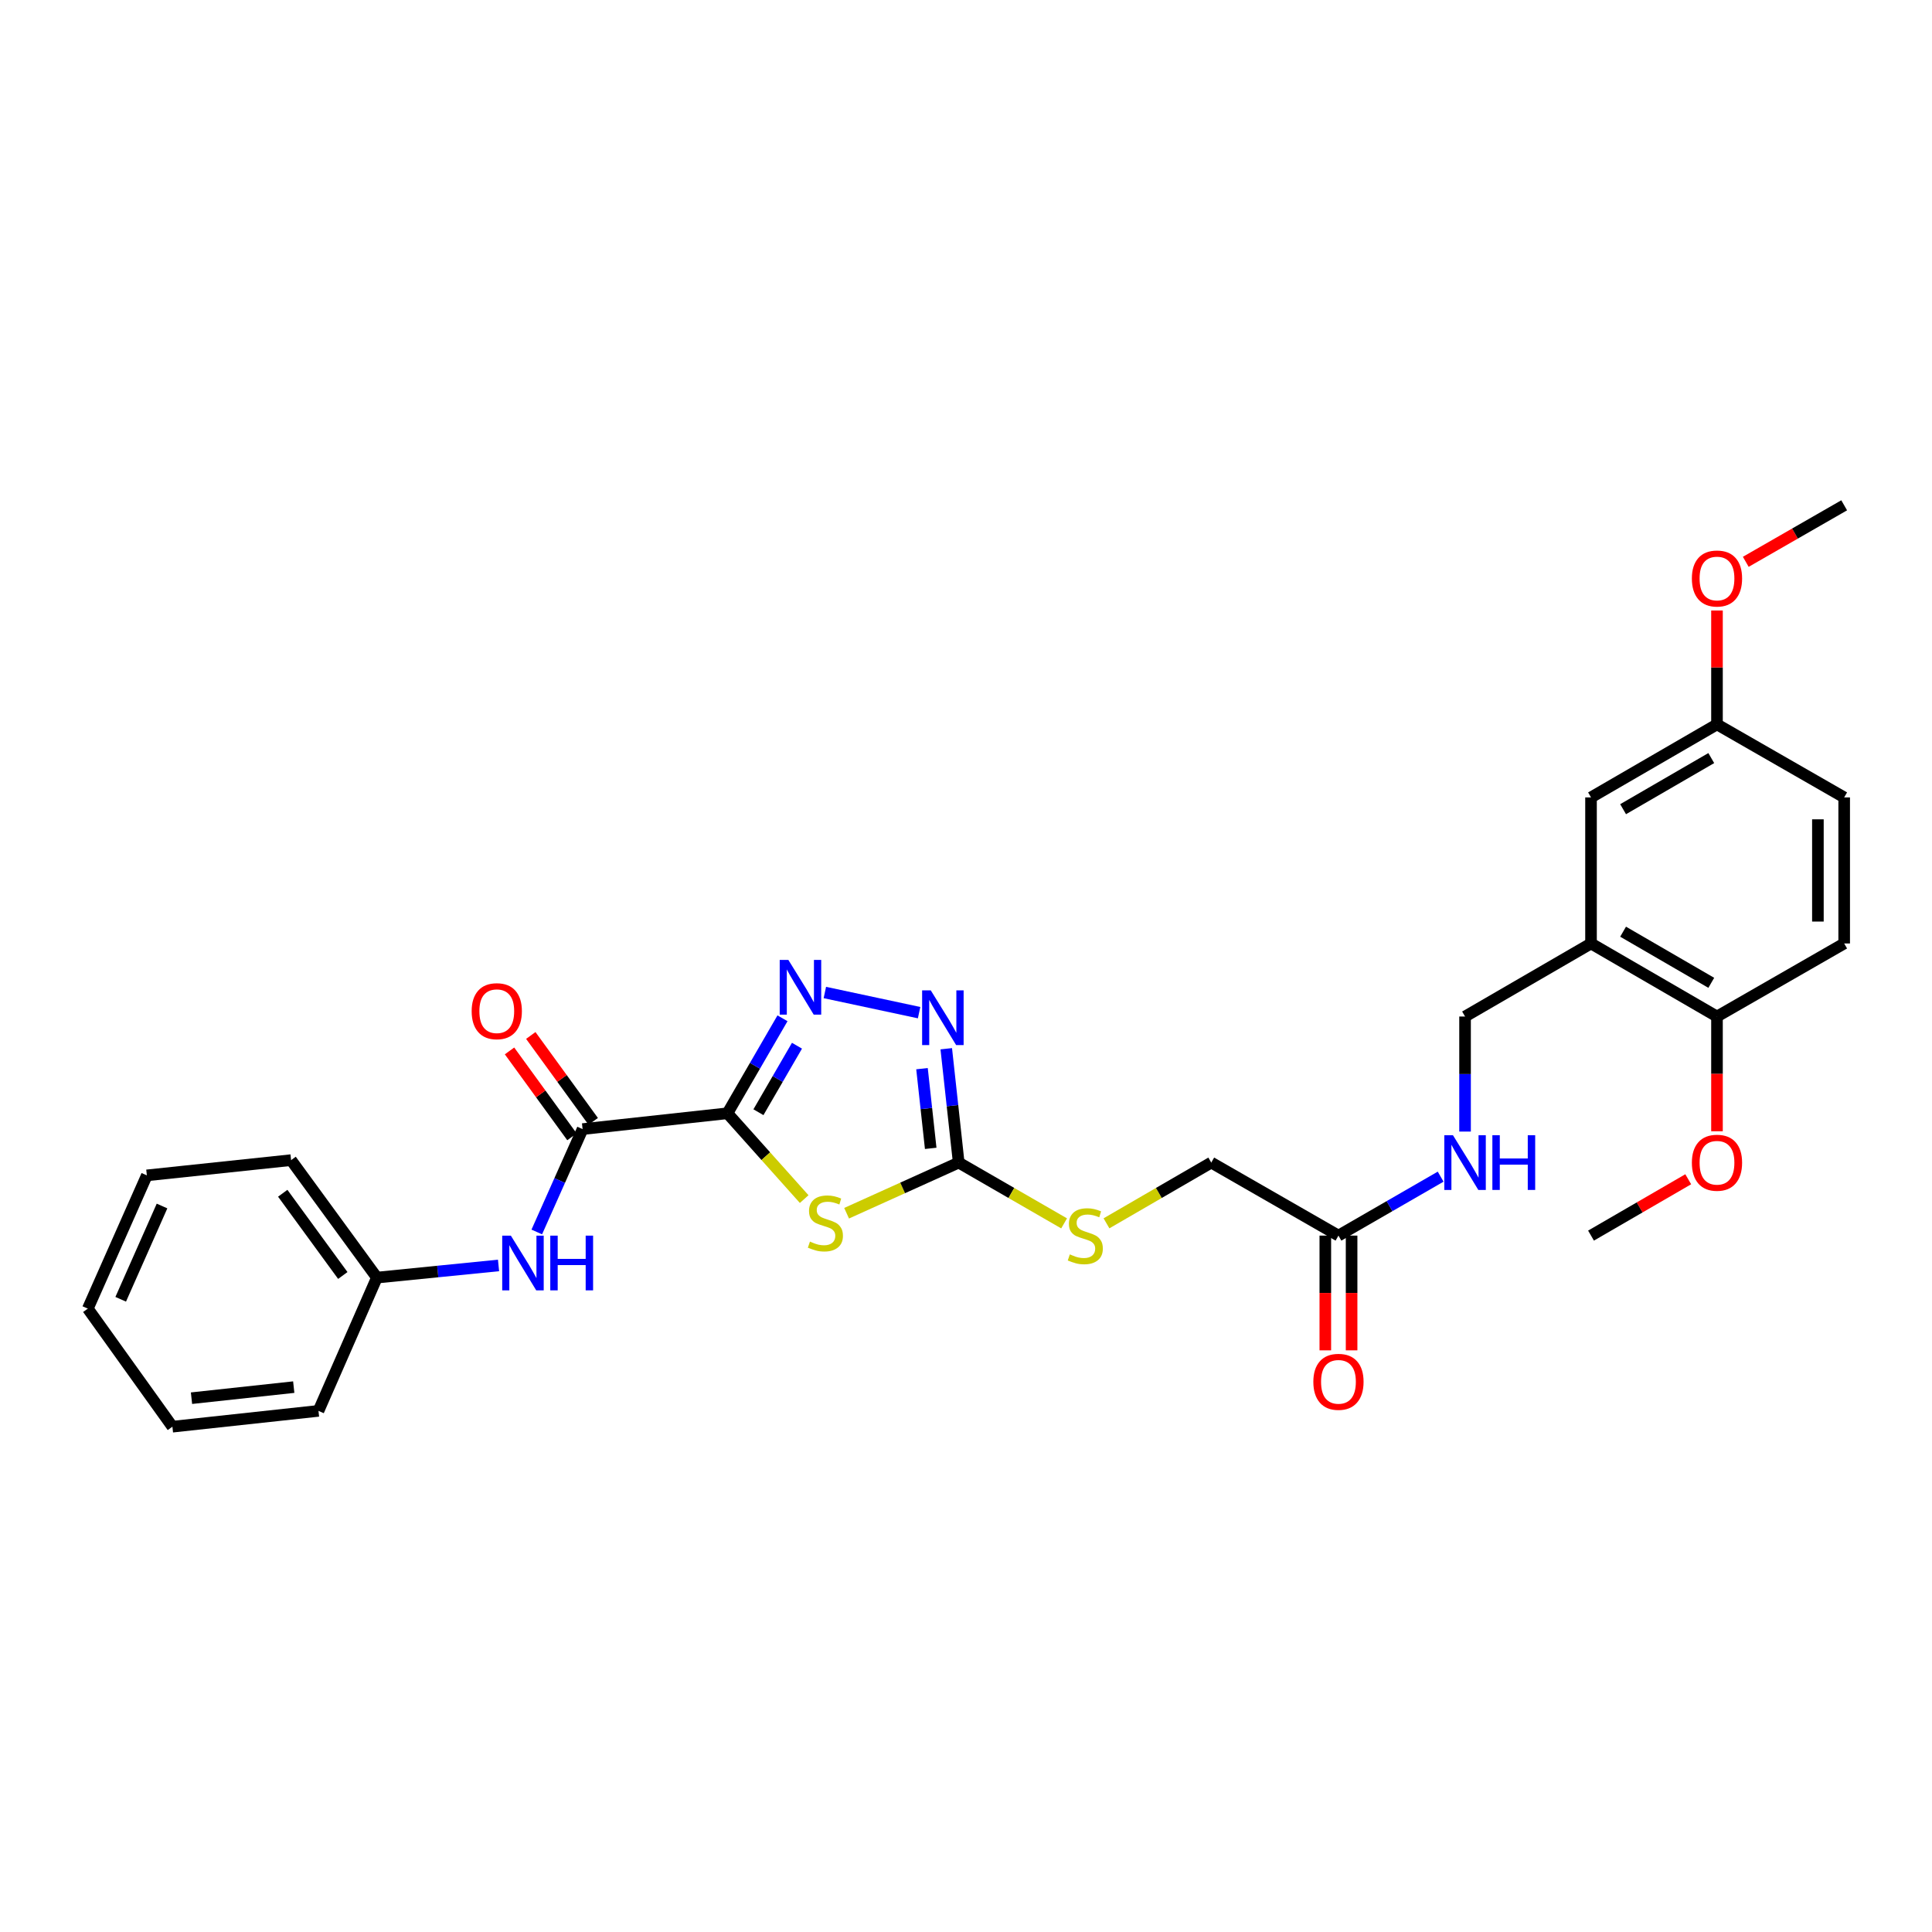 <?xml version='1.0' encoding='iso-8859-1'?>
<svg version='1.1' baseProfile='full'
              xmlns='http://www.w3.org/2000/svg'
                      xmlns:rdkit='http://www.rdkit.org/xml'
                      xmlns:xlink='http://www.w3.org/1999/xlink'
                  xml:space='preserve'
width='1000px' height='1000px' viewBox='0 0 1000 1000'>
<!-- END OF HEADER -->
<rect style='opacity:1.0;fill:#FFFFFF;stroke:none' width='1000' height='1000' x='0' y='0'> </rect>
<path class='bond-0' d='M 376.522,576.235 L 396.383,598.441' style='fill:none;fill-rule:evenodd;stroke:#000000;stroke-width:6px;stroke-linecap:butt;stroke-linejoin:miter;stroke-opacity:1' />
<path class='bond-0' d='M 396.383,598.441 L 416.245,620.648' style='fill:none;fill-rule:evenodd;stroke:#CCCC00;stroke-width:6px;stroke-linecap:butt;stroke-linejoin:miter;stroke-opacity:1' />
<path class='bond-1' d='M 376.522,576.235 L 390.77,551.649' style='fill:none;fill-rule:evenodd;stroke:#000000;stroke-width:6px;stroke-linecap:butt;stroke-linejoin:miter;stroke-opacity:1' />
<path class='bond-1' d='M 390.77,551.649 L 405.019,527.064' style='fill:none;fill-rule:evenodd;stroke:#0000FF;stroke-width:6px;stroke-linecap:butt;stroke-linejoin:miter;stroke-opacity:1' />
<path class='bond-1' d='M 392.566,575.681 L 402.54,558.471' style='fill:none;fill-rule:evenodd;stroke:#000000;stroke-width:6px;stroke-linecap:butt;stroke-linejoin:miter;stroke-opacity:1' />
<path class='bond-1' d='M 402.54,558.471 L 412.515,541.261' style='fill:none;fill-rule:evenodd;stroke:#0000FF;stroke-width:6px;stroke-linecap:butt;stroke-linejoin:miter;stroke-opacity:1' />
<path class='bond-4' d='M 376.522,576.235 L 301.549,584.42' style='fill:none;fill-rule:evenodd;stroke:#000000;stroke-width:6px;stroke-linecap:butt;stroke-linejoin:miter;stroke-opacity:1' />
<path class='bond-2' d='M 438.199,627.967 L 467.21,614.859' style='fill:none;fill-rule:evenodd;stroke:#CCCC00;stroke-width:6px;stroke-linecap:butt;stroke-linejoin:miter;stroke-opacity:1' />
<path class='bond-2' d='M 467.21,614.859 L 496.221,601.75' style='fill:none;fill-rule:evenodd;stroke:#000000;stroke-width:6px;stroke-linecap:butt;stroke-linejoin:miter;stroke-opacity:1' />
<path class='bond-3' d='M 426.942,513.718 L 475.727,524.147' style='fill:none;fill-rule:evenodd;stroke:#0000FF;stroke-width:6px;stroke-linecap:butt;stroke-linejoin:miter;stroke-opacity:1' />
<path class='bond-8' d='M 496.221,601.75 L 523.498,617.484' style='fill:none;fill-rule:evenodd;stroke:#000000;stroke-width:6px;stroke-linecap:butt;stroke-linejoin:miter;stroke-opacity:1' />
<path class='bond-8' d='M 523.498,617.484 L 550.776,633.218' style='fill:none;fill-rule:evenodd;stroke:#CCCC00;stroke-width:6px;stroke-linecap:butt;stroke-linejoin:miter;stroke-opacity:1' />
<path class='bond-29' d='M 496.221,601.75 L 493.002,572.286' style='fill:none;fill-rule:evenodd;stroke:#000000;stroke-width:6px;stroke-linecap:butt;stroke-linejoin:miter;stroke-opacity:1' />
<path class='bond-29' d='M 493.002,572.286 L 489.782,542.823' style='fill:none;fill-rule:evenodd;stroke:#0000FF;stroke-width:6px;stroke-linecap:butt;stroke-linejoin:miter;stroke-opacity:1' />
<path class='bond-29' d='M 481.732,594.389 L 479.478,573.764' style='fill:none;fill-rule:evenodd;stroke:#000000;stroke-width:6px;stroke-linecap:butt;stroke-linejoin:miter;stroke-opacity:1' />
<path class='bond-29' d='M 479.478,573.764 L 477.224,553.139' style='fill:none;fill-rule:evenodd;stroke:#0000FF;stroke-width:6px;stroke-linecap:butt;stroke-linejoin:miter;stroke-opacity:1' />
<path class='bond-6' d='M 301.549,584.42 L 289.691,611.044' style='fill:none;fill-rule:evenodd;stroke:#000000;stroke-width:6px;stroke-linecap:butt;stroke-linejoin:miter;stroke-opacity:1' />
<path class='bond-6' d='M 289.691,611.044 L 277.834,637.668' style='fill:none;fill-rule:evenodd;stroke:#0000FF;stroke-width:6px;stroke-linecap:butt;stroke-linejoin:miter;stroke-opacity:1' />
<path class='bond-11' d='M 307.051,580.421 L 290.893,558.189' style='fill:none;fill-rule:evenodd;stroke:#000000;stroke-width:6px;stroke-linecap:butt;stroke-linejoin:miter;stroke-opacity:1' />
<path class='bond-11' d='M 290.893,558.189 L 274.735,535.958' style='fill:none;fill-rule:evenodd;stroke:#FF0000;stroke-width:6px;stroke-linecap:butt;stroke-linejoin:miter;stroke-opacity:1' />
<path class='bond-11' d='M 296.047,588.419 L 279.888,566.187' style='fill:none;fill-rule:evenodd;stroke:#000000;stroke-width:6px;stroke-linecap:butt;stroke-linejoin:miter;stroke-opacity:1' />
<path class='bond-11' d='M 279.888,566.187 L 263.73,543.956' style='fill:none;fill-rule:evenodd;stroke:#FF0000;stroke-width:6px;stroke-linecap:butt;stroke-linejoin:miter;stroke-opacity:1' />
<path class='bond-5' d='M 823.509,488.338 L 758.309,526.15' style='fill:none;fill-rule:evenodd;stroke:#000000;stroke-width:6px;stroke-linecap:butt;stroke-linejoin:miter;stroke-opacity:1' />
<path class='bond-9' d='M 823.509,488.338 L 888.71,526.15' style='fill:none;fill-rule:evenodd;stroke:#000000;stroke-width:6px;stroke-linecap:butt;stroke-linejoin:miter;stroke-opacity:1' />
<path class='bond-9' d='M 840.114,482.242 L 885.755,508.71' style='fill:none;fill-rule:evenodd;stroke:#000000;stroke-width:6px;stroke-linecap:butt;stroke-linejoin:miter;stroke-opacity:1' />
<path class='bond-13' d='M 823.509,488.338 L 823.509,412.738' style='fill:none;fill-rule:evenodd;stroke:#000000;stroke-width:6px;stroke-linecap:butt;stroke-linejoin:miter;stroke-opacity:1' />
<path class='bond-18' d='M 258.043,654.988 L 226.563,658.135' style='fill:none;fill-rule:evenodd;stroke:#0000FF;stroke-width:6px;stroke-linecap:butt;stroke-linejoin:miter;stroke-opacity:1' />
<path class='bond-18' d='M 226.563,658.135 L 195.083,661.282' style='fill:none;fill-rule:evenodd;stroke:#000000;stroke-width:6px;stroke-linecap:butt;stroke-linejoin:miter;stroke-opacity:1' />
<path class='bond-7' d='M 692.783,639.546 L 626.947,601.75' style='fill:none;fill-rule:evenodd;stroke:#000000;stroke-width:6px;stroke-linecap:butt;stroke-linejoin:miter;stroke-opacity:1' />
<path class='bond-10' d='M 692.783,639.546 L 719.23,624.291' style='fill:none;fill-rule:evenodd;stroke:#000000;stroke-width:6px;stroke-linecap:butt;stroke-linejoin:miter;stroke-opacity:1' />
<path class='bond-10' d='M 719.23,624.291 L 745.677,609.036' style='fill:none;fill-rule:evenodd;stroke:#0000FF;stroke-width:6px;stroke-linecap:butt;stroke-linejoin:miter;stroke-opacity:1' />
<path class='bond-14' d='M 685.981,639.546 L 685.981,669.241' style='fill:none;fill-rule:evenodd;stroke:#000000;stroke-width:6px;stroke-linecap:butt;stroke-linejoin:miter;stroke-opacity:1' />
<path class='bond-14' d='M 685.981,669.241 L 685.981,698.936' style='fill:none;fill-rule:evenodd;stroke:#FF0000;stroke-width:6px;stroke-linecap:butt;stroke-linejoin:miter;stroke-opacity:1' />
<path class='bond-14' d='M 699.585,639.546 L 699.585,669.241' style='fill:none;fill-rule:evenodd;stroke:#000000;stroke-width:6px;stroke-linecap:butt;stroke-linejoin:miter;stroke-opacity:1' />
<path class='bond-14' d='M 699.585,669.241 L 699.585,698.936' style='fill:none;fill-rule:evenodd;stroke:#FF0000;stroke-width:6px;stroke-linecap:butt;stroke-linejoin:miter;stroke-opacity:1' />
<path class='bond-16' d='M 572.711,633.19 L 599.829,617.47' style='fill:none;fill-rule:evenodd;stroke:#CCCC00;stroke-width:6px;stroke-linecap:butt;stroke-linejoin:miter;stroke-opacity:1' />
<path class='bond-16' d='M 599.829,617.47 L 626.947,601.75' style='fill:none;fill-rule:evenodd;stroke:#000000;stroke-width:6px;stroke-linecap:butt;stroke-linejoin:miter;stroke-opacity:1' />
<path class='bond-15' d='M 888.71,526.15 L 954.545,488.338' style='fill:none;fill-rule:evenodd;stroke:#000000;stroke-width:6px;stroke-linecap:butt;stroke-linejoin:miter;stroke-opacity:1' />
<path class='bond-20' d='M 888.71,526.15 L 888.71,555.845' style='fill:none;fill-rule:evenodd;stroke:#000000;stroke-width:6px;stroke-linecap:butt;stroke-linejoin:miter;stroke-opacity:1' />
<path class='bond-20' d='M 888.71,555.845 L 888.71,585.54' style='fill:none;fill-rule:evenodd;stroke:#FF0000;stroke-width:6px;stroke-linecap:butt;stroke-linejoin:miter;stroke-opacity:1' />
<path class='bond-12' d='M 758.309,585.7 L 758.309,555.925' style='fill:none;fill-rule:evenodd;stroke:#0000FF;stroke-width:6px;stroke-linecap:butt;stroke-linejoin:miter;stroke-opacity:1' />
<path class='bond-12' d='M 758.309,555.925 L 758.309,526.15' style='fill:none;fill-rule:evenodd;stroke:#000000;stroke-width:6px;stroke-linecap:butt;stroke-linejoin:miter;stroke-opacity:1' />
<path class='bond-17' d='M 823.509,412.738 L 888.71,374.942' style='fill:none;fill-rule:evenodd;stroke:#000000;stroke-width:6px;stroke-linecap:butt;stroke-linejoin:miter;stroke-opacity:1' />
<path class='bond-17' d='M 840.112,418.838 L 885.752,392.381' style='fill:none;fill-rule:evenodd;stroke:#000000;stroke-width:6px;stroke-linecap:butt;stroke-linejoin:miter;stroke-opacity:1' />
<path class='bond-31' d='M 954.545,488.338 L 954.545,412.738' style='fill:none;fill-rule:evenodd;stroke:#000000;stroke-width:6px;stroke-linecap:butt;stroke-linejoin:miter;stroke-opacity:1' />
<path class='bond-31' d='M 940.942,476.998 L 940.942,424.078' style='fill:none;fill-rule:evenodd;stroke:#000000;stroke-width:6px;stroke-linecap:butt;stroke-linejoin:miter;stroke-opacity:1' />
<path class='bond-19' d='M 888.71,374.942 L 954.545,412.738' style='fill:none;fill-rule:evenodd;stroke:#000000;stroke-width:6px;stroke-linecap:butt;stroke-linejoin:miter;stroke-opacity:1' />
<path class='bond-21' d='M 888.71,374.942 L 888.71,345.471' style='fill:none;fill-rule:evenodd;stroke:#000000;stroke-width:6px;stroke-linecap:butt;stroke-linejoin:miter;stroke-opacity:1' />
<path class='bond-21' d='M 888.71,345.471 L 888.71,315.999' style='fill:none;fill-rule:evenodd;stroke:#FF0000;stroke-width:6px;stroke-linecap:butt;stroke-linejoin:miter;stroke-opacity:1' />
<path class='bond-22' d='M 195.083,661.282 L 150.666,600.48' style='fill:none;fill-rule:evenodd;stroke:#000000;stroke-width:6px;stroke-linecap:butt;stroke-linejoin:miter;stroke-opacity:1' />
<path class='bond-22' d='M 177.435,660.187 L 146.343,617.625' style='fill:none;fill-rule:evenodd;stroke:#000000;stroke-width:6px;stroke-linecap:butt;stroke-linejoin:miter;stroke-opacity:1' />
<path class='bond-23' d='M 195.083,661.282 L 164.844,730.269' style='fill:none;fill-rule:evenodd;stroke:#000000;stroke-width:6px;stroke-linecap:butt;stroke-linejoin:miter;stroke-opacity:1' />
<path class='bond-24' d='M 873.826,610.378 L 848.668,624.962' style='fill:none;fill-rule:evenodd;stroke:#FF0000;stroke-width:6px;stroke-linecap:butt;stroke-linejoin:miter;stroke-opacity:1' />
<path class='bond-24' d='M 848.668,624.962 L 823.509,639.546' style='fill:none;fill-rule:evenodd;stroke:#000000;stroke-width:6px;stroke-linecap:butt;stroke-linejoin:miter;stroke-opacity:1' />
<path class='bond-25' d='M 903.608,290.795 L 929.077,276.17' style='fill:none;fill-rule:evenodd;stroke:#FF0000;stroke-width:6px;stroke-linecap:butt;stroke-linejoin:miter;stroke-opacity:1' />
<path class='bond-25' d='M 929.077,276.17 L 954.545,261.546' style='fill:none;fill-rule:evenodd;stroke:#000000;stroke-width:6px;stroke-linecap:butt;stroke-linejoin:miter;stroke-opacity:1' />
<path class='bond-27' d='M 150.666,600.48 L 76.01,608.371' style='fill:none;fill-rule:evenodd;stroke:#000000;stroke-width:6px;stroke-linecap:butt;stroke-linejoin:miter;stroke-opacity:1' />
<path class='bond-26' d='M 164.844,730.269 L 89.244,738.454' style='fill:none;fill-rule:evenodd;stroke:#000000;stroke-width:6px;stroke-linecap:butt;stroke-linejoin:miter;stroke-opacity:1' />
<path class='bond-26' d='M 152.04,717.972 L 99.12,723.702' style='fill:none;fill-rule:evenodd;stroke:#000000;stroke-width:6px;stroke-linecap:butt;stroke-linejoin:miter;stroke-opacity:1' />
<path class='bond-28' d='M 89.244,738.454 L 45.455,677.342' style='fill:none;fill-rule:evenodd;stroke:#000000;stroke-width:6px;stroke-linecap:butt;stroke-linejoin:miter;stroke-opacity:1' />
<path class='bond-30' d='M 76.01,608.371 L 45.455,677.342' style='fill:none;fill-rule:evenodd;stroke:#000000;stroke-width:6px;stroke-linecap:butt;stroke-linejoin:miter;stroke-opacity:1' />
<path class='bond-30' d='M 83.865,624.227 L 62.476,672.507' style='fill:none;fill-rule:evenodd;stroke:#000000;stroke-width:6px;stroke-linecap:butt;stroke-linejoin:miter;stroke-opacity:1' />
<path  class='atom-1' d='M 419.226 642.646
Q 419.546 642.766, 420.866 643.326
Q 422.186 643.886, 423.626 644.246
Q 425.106 644.566, 426.546 644.566
Q 429.226 644.566, 430.786 643.286
Q 432.346 641.966, 432.346 639.686
Q 432.346 638.126, 431.546 637.166
Q 430.786 636.206, 429.586 635.686
Q 428.386 635.166, 426.386 634.566
Q 423.866 633.806, 422.346 633.086
Q 420.866 632.366, 419.786 630.846
Q 418.746 629.326, 418.746 626.766
Q 418.746 623.206, 421.146 621.006
Q 423.586 618.806, 428.386 618.806
Q 431.666 618.806, 435.386 620.366
L 434.466 623.446
Q 431.066 622.046, 428.506 622.046
Q 425.746 622.046, 424.226 623.206
Q 422.706 624.326, 422.746 626.286
Q 422.746 627.806, 423.506 628.726
Q 424.306 629.646, 425.426 630.166
Q 426.586 630.686, 428.506 631.286
Q 431.066 632.086, 432.586 632.886
Q 434.106 633.686, 435.186 635.326
Q 436.306 636.926, 436.306 639.686
Q 436.306 643.606, 433.666 645.726
Q 431.066 647.806, 426.706 647.806
Q 424.186 647.806, 422.266 647.246
Q 420.386 646.726, 418.146 645.806
L 419.226 642.646
' fill='#CCCC00'/>
<path  class='atom-2' d='M 408.058 496.859
L 417.338 511.859
Q 418.258 513.339, 419.738 516.019
Q 421.218 518.699, 421.298 518.859
L 421.298 496.859
L 425.058 496.859
L 425.058 525.179
L 421.178 525.179
L 411.218 508.779
Q 410.058 506.859, 408.818 504.659
Q 407.618 502.459, 407.258 501.779
L 407.258 525.179
L 403.578 525.179
L 403.578 496.859
L 408.058 496.859
' fill='#0000FF'/>
<path  class='atom-4' d='M 481.769 512.617
L 491.049 527.617
Q 491.969 529.097, 493.449 531.777
Q 494.929 534.457, 495.009 534.617
L 495.009 512.617
L 498.769 512.617
L 498.769 540.937
L 494.889 540.937
L 484.929 524.537
Q 483.769 522.617, 482.529 520.417
Q 481.329 518.217, 480.969 517.537
L 480.969 540.937
L 477.289 540.937
L 477.289 512.617
L 481.769 512.617
' fill='#0000FF'/>
<path  class='atom-7' d='M 264.423 639.565
L 273.703 654.565
Q 274.623 656.045, 276.103 658.725
Q 277.583 661.405, 277.663 661.565
L 277.663 639.565
L 281.423 639.565
L 281.423 667.885
L 277.543 667.885
L 267.583 651.485
Q 266.423 649.565, 265.183 647.365
Q 263.983 645.165, 263.623 644.485
L 263.623 667.885
L 259.943 667.885
L 259.943 639.565
L 264.423 639.565
' fill='#0000FF'/>
<path  class='atom-7' d='M 284.823 639.565
L 288.663 639.565
L 288.663 651.605
L 303.143 651.605
L 303.143 639.565
L 306.983 639.565
L 306.983 667.885
L 303.143 667.885
L 303.143 654.805
L 288.663 654.805
L 288.663 667.885
L 284.823 667.885
L 284.823 639.565
' fill='#0000FF'/>
<path  class='atom-9' d='M 553.747 649.266
Q 554.067 649.386, 555.387 649.946
Q 556.707 650.506, 558.147 650.866
Q 559.627 651.186, 561.067 651.186
Q 563.747 651.186, 565.307 649.906
Q 566.867 648.586, 566.867 646.306
Q 566.867 644.746, 566.067 643.786
Q 565.307 642.826, 564.107 642.306
Q 562.907 641.786, 560.907 641.186
Q 558.387 640.426, 556.867 639.706
Q 555.387 638.986, 554.307 637.466
Q 553.267 635.946, 553.267 633.386
Q 553.267 629.826, 555.667 627.626
Q 558.107 625.426, 562.907 625.426
Q 566.187 625.426, 569.907 626.986
L 568.987 630.066
Q 565.587 628.666, 563.027 628.666
Q 560.267 628.666, 558.747 629.826
Q 557.227 630.946, 557.267 632.906
Q 557.267 634.426, 558.027 635.346
Q 558.827 636.266, 559.947 636.786
Q 561.107 637.306, 563.027 637.906
Q 565.587 638.706, 567.107 639.506
Q 568.627 640.306, 569.707 641.946
Q 570.827 643.546, 570.827 646.306
Q 570.827 650.226, 568.187 652.346
Q 565.587 654.426, 561.227 654.426
Q 558.707 654.426, 556.787 653.866
Q 554.907 653.346, 552.667 652.426
L 553.747 649.266
' fill='#CCCC00'/>
<path  class='atom-11' d='M 752.049 587.59
L 761.329 602.59
Q 762.249 604.07, 763.729 606.75
Q 765.209 609.43, 765.289 609.59
L 765.289 587.59
L 769.049 587.59
L 769.049 615.91
L 765.169 615.91
L 755.209 599.51
Q 754.049 597.59, 752.809 595.39
Q 751.609 593.19, 751.249 592.51
L 751.249 615.91
L 747.569 615.91
L 747.569 587.59
L 752.049 587.59
' fill='#0000FF'/>
<path  class='atom-11' d='M 772.449 587.59
L 776.289 587.59
L 776.289 599.63
L 790.769 599.63
L 790.769 587.59
L 794.609 587.59
L 794.609 615.91
L 790.769 615.91
L 790.769 602.83
L 776.289 602.83
L 776.289 615.91
L 772.449 615.91
L 772.449 587.59
' fill='#0000FF'/>
<path  class='atom-12' d='M 244.132 523.388
Q 244.132 516.588, 247.492 512.788
Q 250.852 508.988, 257.132 508.988
Q 263.412 508.988, 266.772 512.788
Q 270.132 516.588, 270.132 523.388
Q 270.132 530.268, 266.732 534.188
Q 263.332 538.068, 257.132 538.068
Q 250.892 538.068, 247.492 534.188
Q 244.132 530.308, 244.132 523.388
M 257.132 534.868
Q 261.452 534.868, 263.772 531.988
Q 266.132 529.068, 266.132 523.388
Q 266.132 517.828, 263.772 515.028
Q 261.452 512.188, 257.132 512.188
Q 252.812 512.188, 250.452 514.988
Q 248.132 517.788, 248.132 523.388
Q 248.132 529.108, 250.452 531.988
Q 252.812 534.868, 257.132 534.868
' fill='#FF0000'/>
<path  class='atom-15' d='M 679.783 715.226
Q 679.783 708.426, 683.143 704.626
Q 686.503 700.826, 692.783 700.826
Q 699.063 700.826, 702.423 704.626
Q 705.783 708.426, 705.783 715.226
Q 705.783 722.106, 702.383 726.026
Q 698.983 729.906, 692.783 729.906
Q 686.543 729.906, 683.143 726.026
Q 679.783 722.146, 679.783 715.226
M 692.783 726.706
Q 697.103 726.706, 699.423 723.826
Q 701.783 720.906, 701.783 715.226
Q 701.783 709.666, 699.423 706.866
Q 697.103 704.026, 692.783 704.026
Q 688.463 704.026, 686.103 706.826
Q 683.783 709.626, 683.783 715.226
Q 683.783 720.946, 686.103 723.826
Q 688.463 726.706, 692.783 726.706
' fill='#FF0000'/>
<path  class='atom-21' d='M 875.71 601.83
Q 875.71 595.03, 879.07 591.23
Q 882.43 587.43, 888.71 587.43
Q 894.99 587.43, 898.35 591.23
Q 901.71 595.03, 901.71 601.83
Q 901.71 608.71, 898.31 612.63
Q 894.91 616.51, 888.71 616.51
Q 882.47 616.51, 879.07 612.63
Q 875.71 608.75, 875.71 601.83
M 888.71 613.31
Q 893.03 613.31, 895.35 610.43
Q 897.71 607.51, 897.71 601.83
Q 897.71 596.27, 895.35 593.47
Q 893.03 590.63, 888.71 590.63
Q 884.39 590.63, 882.03 593.43
Q 879.71 596.23, 879.71 601.83
Q 879.71 607.55, 882.03 610.43
Q 884.39 613.31, 888.71 613.31
' fill='#FF0000'/>
<path  class='atom-22' d='M 875.71 299.429
Q 875.71 292.629, 879.07 288.829
Q 882.43 285.029, 888.71 285.029
Q 894.99 285.029, 898.35 288.829
Q 901.71 292.629, 901.71 299.429
Q 901.71 306.309, 898.31 310.229
Q 894.91 314.109, 888.71 314.109
Q 882.47 314.109, 879.07 310.229
Q 875.71 306.349, 875.71 299.429
M 888.71 310.909
Q 893.03 310.909, 895.35 308.029
Q 897.71 305.109, 897.71 299.429
Q 897.71 293.869, 895.35 291.069
Q 893.03 288.229, 888.71 288.229
Q 884.39 288.229, 882.03 291.029
Q 879.71 293.829, 879.71 299.429
Q 879.71 305.149, 882.03 308.029
Q 884.39 310.909, 888.71 310.909
' fill='#FF0000'/>
</svg>
